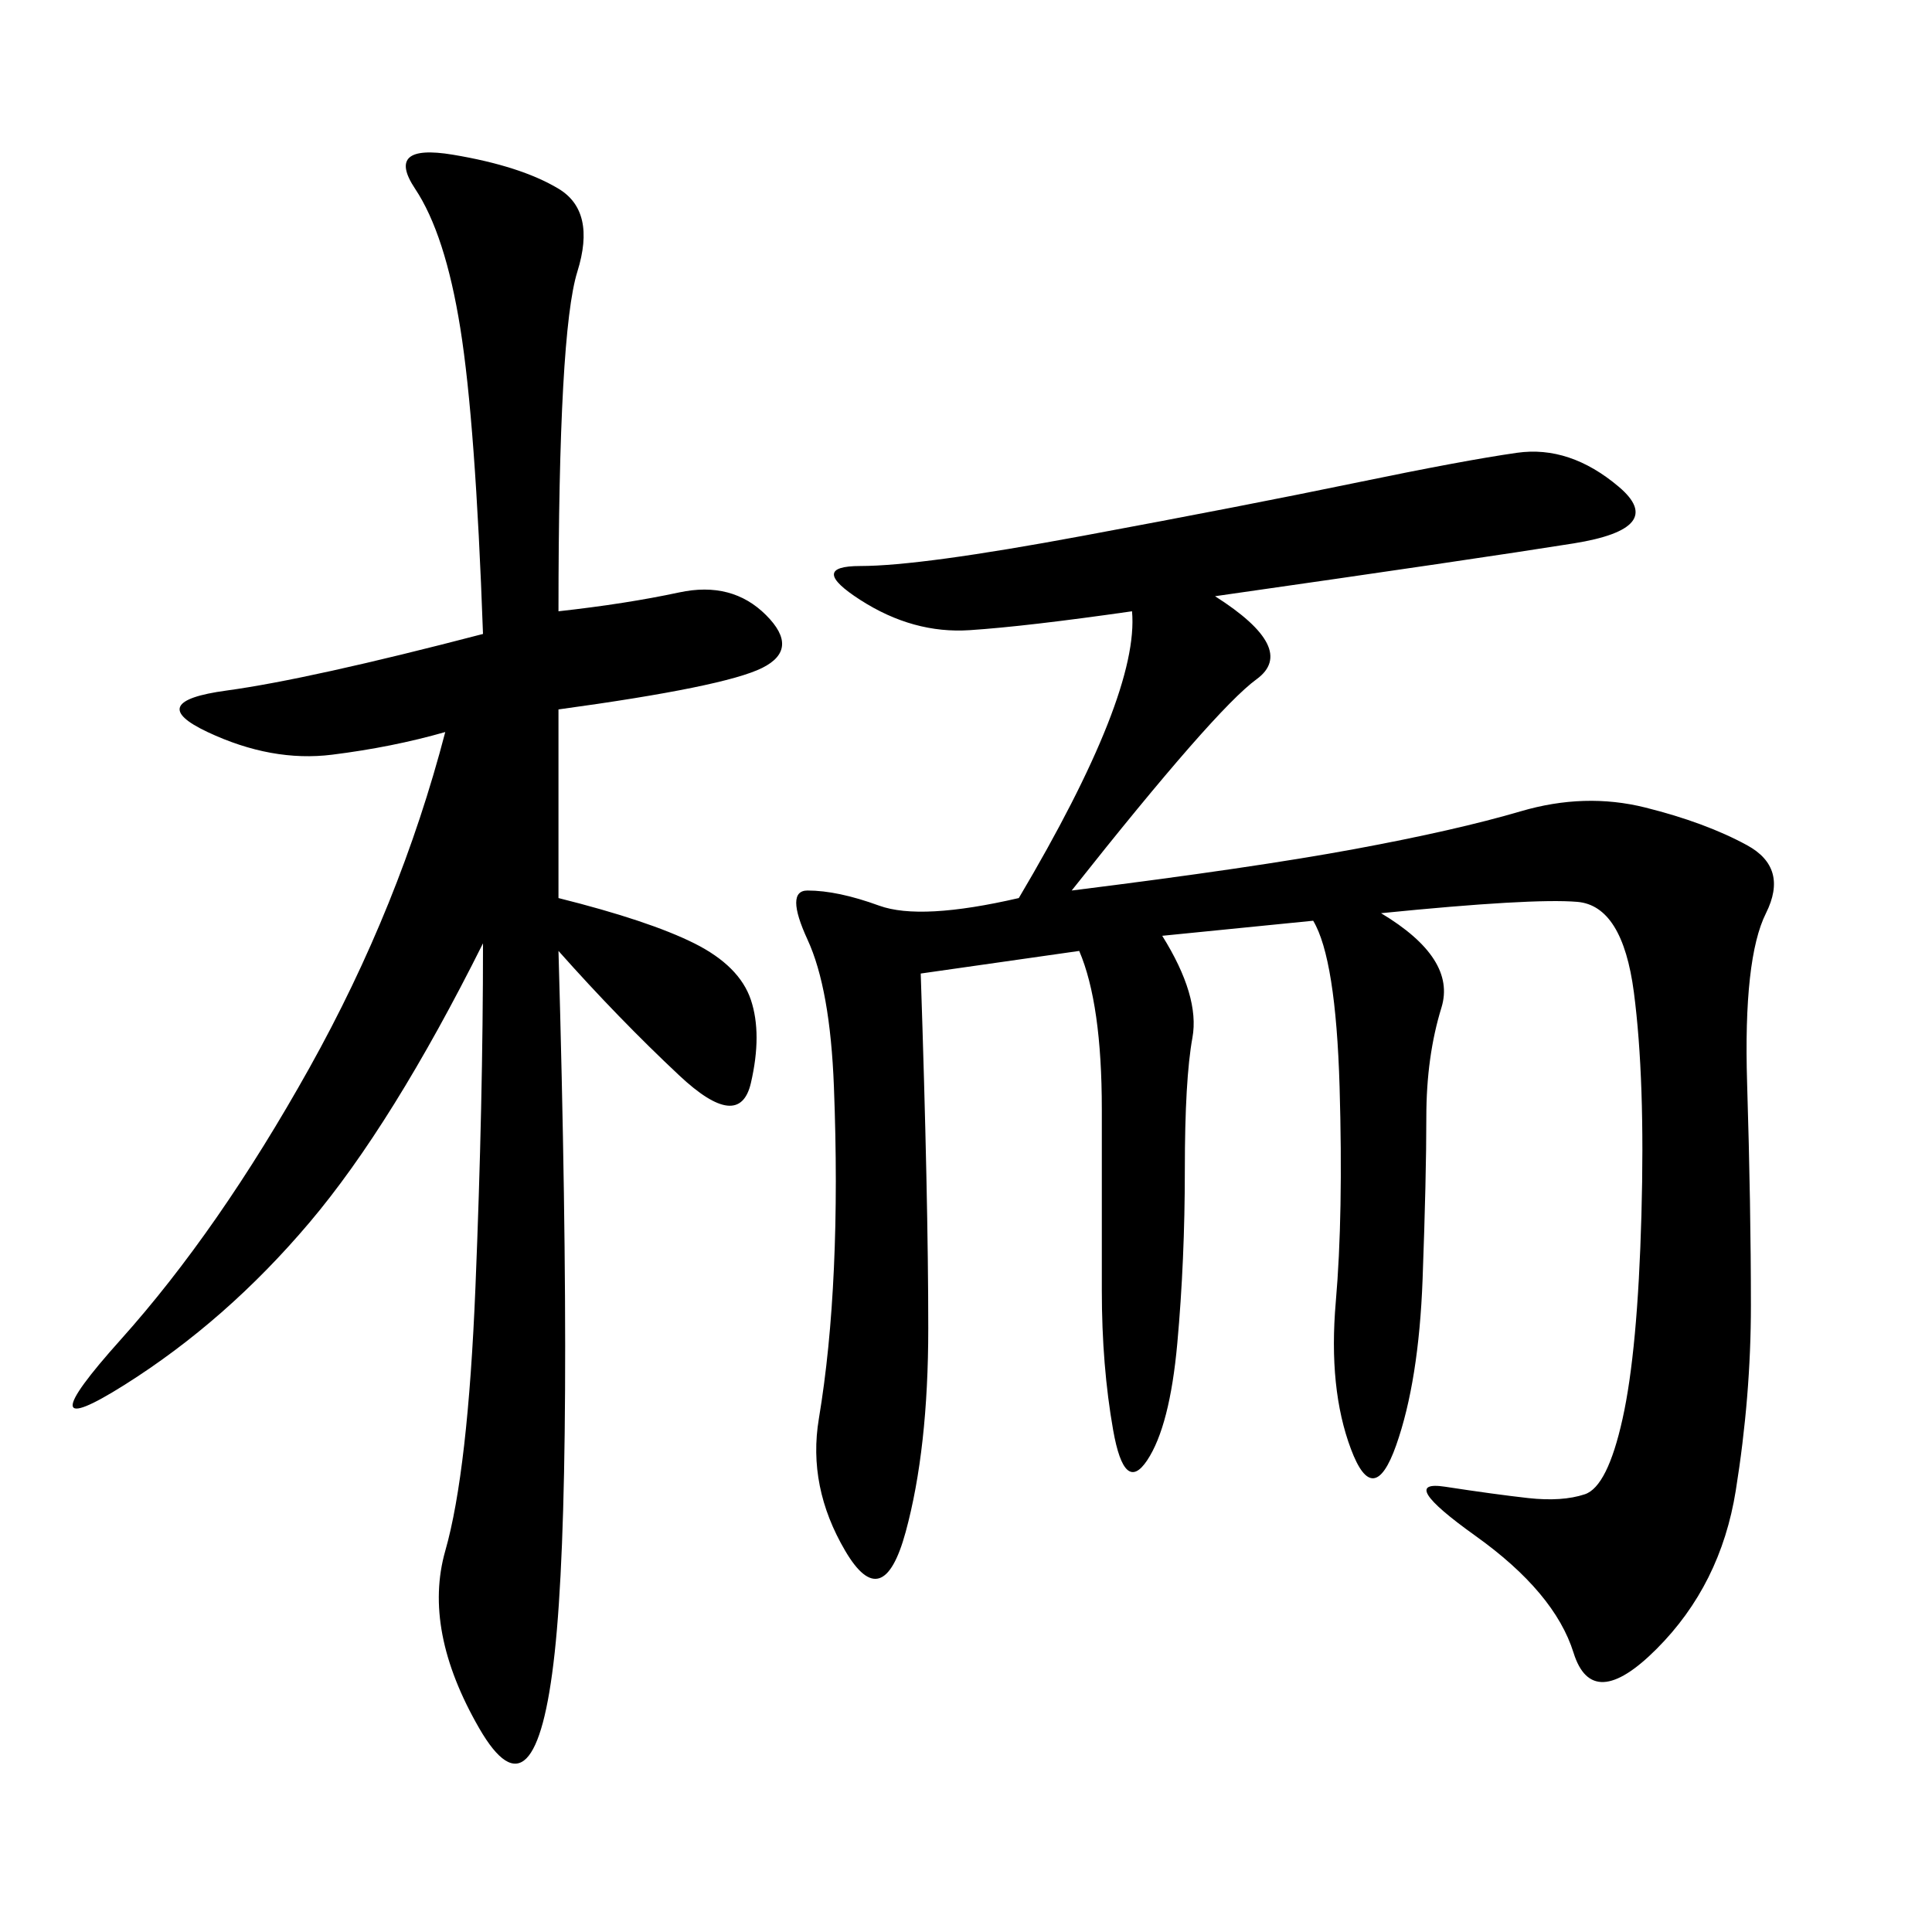 <svg xmlns="http://www.w3.org/2000/svg" xmlns:xlink="http://www.w3.org/1999/xlink" width="300" height="300"><path d="M188.67 92.58Q201.56 100.78 195.12 105.47Q188.67 110.16 166.41 138.28L166.41 138.28Q194.53 134.77 210.35 131.84Q226.17 128.91 236.13 125.98Q246.09 123.05 255.47 125.39Q264.84 127.73 271.29 131.25Q277.73 134.77 274.22 141.80Q270.70 148.83 271.29 168.16Q271.88 187.50 271.88 202.73L271.88 202.73Q271.88 216.80 269.53 231.45Q267.19 246.09 257.23 256.05Q247.27 266.02 244.34 256.64Q241.41 247.27 229.10 238.48Q216.80 229.69 224.41 230.86Q232.03 232.03 237.30 232.62Q242.58 233.20 246.09 232.03Q249.61 230.86 251.95 220.31Q254.30 209.77 254.88 188.67Q255.47 167.58 253.71 154.10Q251.95 140.63 244.92 140.04Q237.89 139.45 214.45 141.80L214.45 141.80Q226.17 148.83 223.83 156.45Q221.48 164.06 221.48 173.44L221.48 173.44Q221.48 182.81 220.90 198.63Q220.31 214.45 216.80 224.41Q213.28 234.38 209.77 225Q206.25 215.63 207.42 202.15Q208.59 188.67 208.01 168.75Q207.42 148.83 203.91 142.97L203.91 142.97L180.47 145.31Q186.33 154.69 185.16 161.13Q183.98 167.58 183.98 181.64L183.98 181.64Q183.98 195.70 182.81 208.59Q181.64 221.48 178.13 226.76Q174.61 232.03 172.85 222.07Q171.09 212.11 171.09 200.39L171.09 200.39L171.09 172.27Q171.09 155.86 167.58 147.66L167.58 147.66L142.97 151.17Q144.14 186.33 144.14 206.25L144.14 206.25Q144.14 225 140.63 237.89Q137.11 250.78 131.25 240.82Q125.39 230.86 127.15 220.31Q128.91 209.77 129.49 196.88Q130.08 183.98 129.49 168.75Q128.91 153.52 125.39 145.90Q121.88 138.28 125.39 138.28L125.39 138.28Q130.08 138.28 136.52 140.63Q142.97 142.97 158.20 139.45L158.20 139.45Q176.95 107.81 175.78 94.92L175.78 94.92Q159.38 97.27 150.59 97.85Q141.80 98.44 133.59 93.16Q125.39 87.89 133.59 87.89L133.59 87.89Q142.97 87.89 168.16 83.20Q193.36 78.52 210.35 75Q227.34 71.48 235.55 70.31Q243.75 69.14 251.37 75.59Q258.98 82.03 244.34 84.38Q229.69 86.72 188.67 92.58L188.67 92.58ZM86.72 94.92Q97.27 93.75 105.47 91.99Q113.67 90.23 118.95 95.51Q124.22 100.78 118.36 103.71Q112.50 106.64 86.72 110.16L86.72 110.16L86.72 139.45Q100.78 142.97 107.81 146.48Q114.84 150 116.60 155.27Q118.36 160.55 116.60 168.16Q114.84 175.78 105.47 166.99Q96.09 158.20 86.72 147.66L86.72 147.66Q89.06 229.69 86.13 256.64Q83.20 283.59 74.41 268.36Q65.63 253.13 69.14 240.82Q72.66 228.52 73.83 199.80Q75 171.09 75 146.48L75 146.48Q60.94 174.61 48.05 189.84Q35.16 205.08 19.34 215.04Q3.52 225 18.75 208.01Q33.98 191.02 48.05 165.82Q62.11 140.63 69.14 113.67L69.14 113.67Q60.94 116.02 51.56 117.19Q42.19 118.36 32.23 113.67Q22.27 108.98 35.16 107.23Q48.05 105.47 75 98.44L75 98.44Q73.83 65.63 71.48 50.98Q69.14 36.33 64.45 29.30Q59.77 22.27 70.31 24.02Q80.86 25.78 86.72 29.30Q92.58 32.81 89.65 42.19Q86.72 51.56 86.72 94.92L86.72 94.92Z"/></svg>
